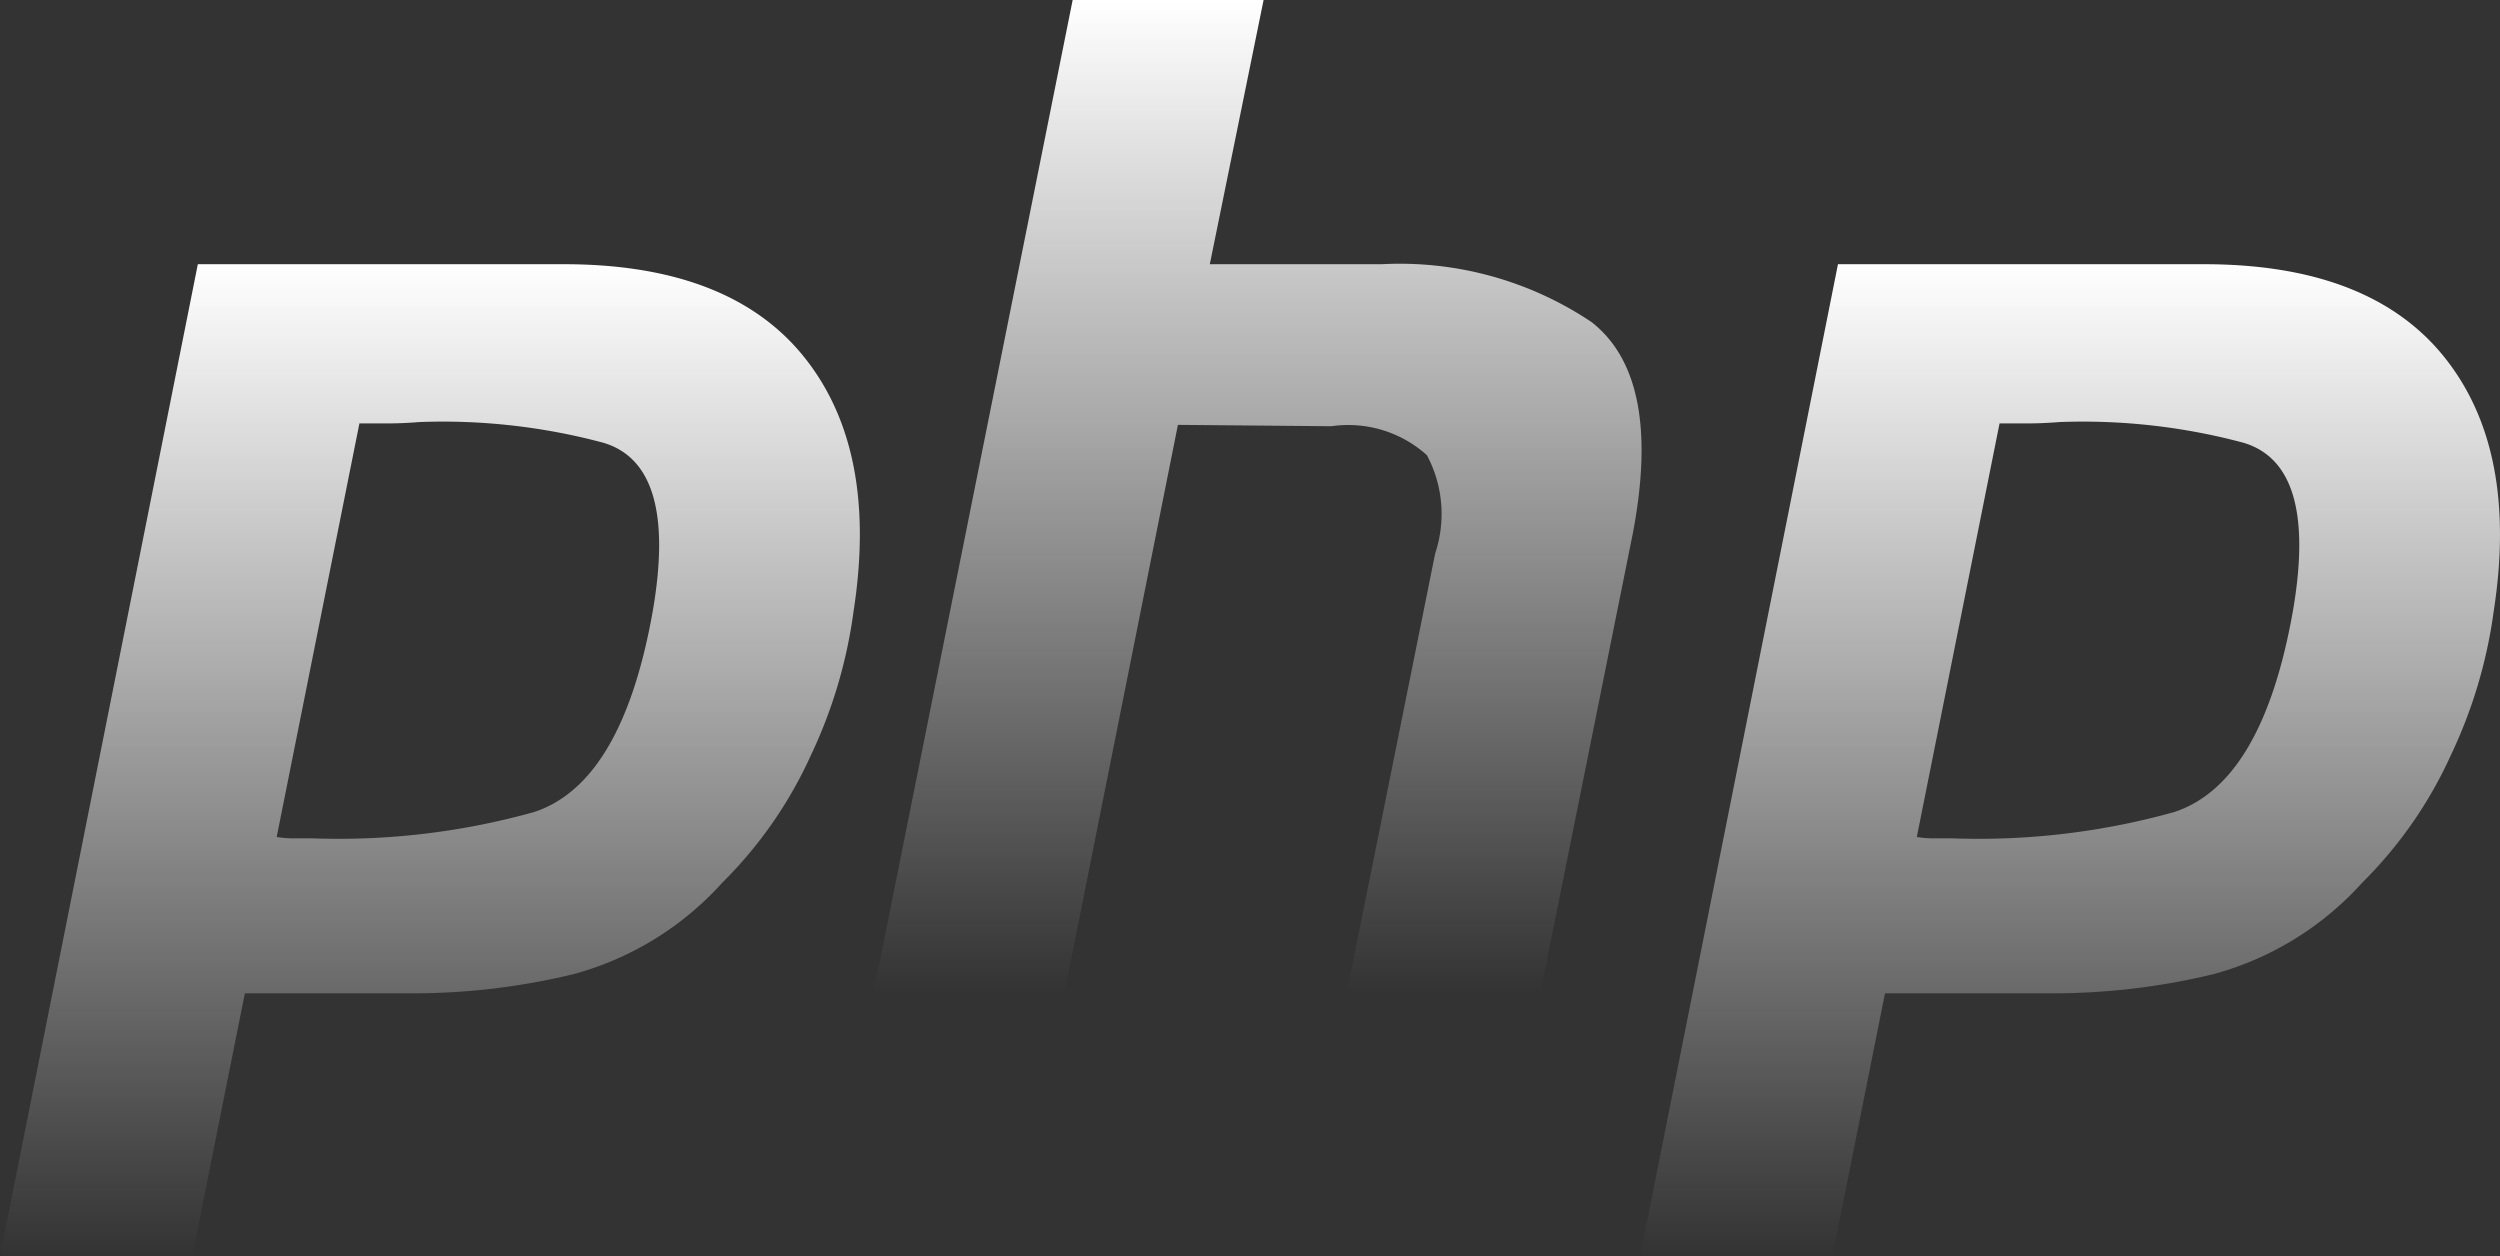 <svg id="php-logo" xmlns="http://www.w3.org/2000/svg" xmlns:xlink="http://www.w3.org/1999/xlink" width="60.431" height="30.365" viewBox="0 0 60.431 30.365">
  <rect x="0" y="0" width="60.431" height="30.365" fill="#333333" stroke="none"/>
  <defs>
    <linearGradient id="linear-gradient" x1="0.5" x2="0.5" y2="1" gradientUnits="objectBoundingBox">
      <stop offset="0" stop-color="#fff"/>
      <stop offset="1" stop-color="#fff" stop-opacity="0"/>
    </linearGradient>
  </defs>
  <path id="Caminho_27532" data-name="Caminho 27532" d="M4.782,10.123h8.962q3.946.033,5.718,2.274t1.17,6.12A11.738,11.738,0,0,1,19.6,21.995a10.338,10.338,0,0,1-2.14,3.077,7.47,7.47,0,0,1-3.578,2.207,16.475,16.475,0,0,1-3.946.468H5.919L4.648,34.1H0L4.782,10.123h0m3.913,3.812L6.688,23.968a2.46,2.46,0,0,0,.4.033h.468a17.584,17.584,0,0,0,5.351-.635q2.14-.7,2.876-4.882.6-3.511-1.2-4.046a15.006,15.006,0,0,0-4.448-.5q-.4.033-.769.033h-.7l.033-.033" transform="translate(0 -3.736)" fill="url(#linear-gradient)"/>
  <path id="Caminho_27533" data-name="Caminho 27533" d="M38.277,0h4.615l-1.3,6.387h4.147a8.326,8.326,0,0,1,5.083,1.4q1.706,1.337,1,5.083L49.58,24.011H44.9l2.14-10.634a3.018,3.018,0,0,0-.2-2.374,2.841,2.841,0,0,0-2.307-.7l-3.712-.033L38.076,24.011H33.461L38.277,0h0" transform="translate(-12.348)" fill="url(#linear-gradient)"/>
  <path id="Caminho_27534" data-name="Caminho 27534" d="M67.615,10.123h8.962q3.946.033,5.718,2.274t1.17,6.12a11.738,11.738,0,0,1-1.037,3.478,10.338,10.338,0,0,1-2.14,3.077,7.47,7.47,0,0,1-3.578,2.207,16.475,16.475,0,0,1-3.946.468H68.752L67.481,34.1H62.833l4.782-23.977h0m3.913,3.812L69.521,23.968a2.46,2.46,0,0,0,.4.033h.468a17.584,17.584,0,0,0,5.351-.635q2.14-.7,2.876-4.882.6-3.511-1.2-4.046a15.006,15.006,0,0,0-4.448-.5q-.4.033-.769.033h-.7l.033-.033" transform="translate(-23.187 -3.736)" fill="url(#linear-gradient)"/>
</svg>
